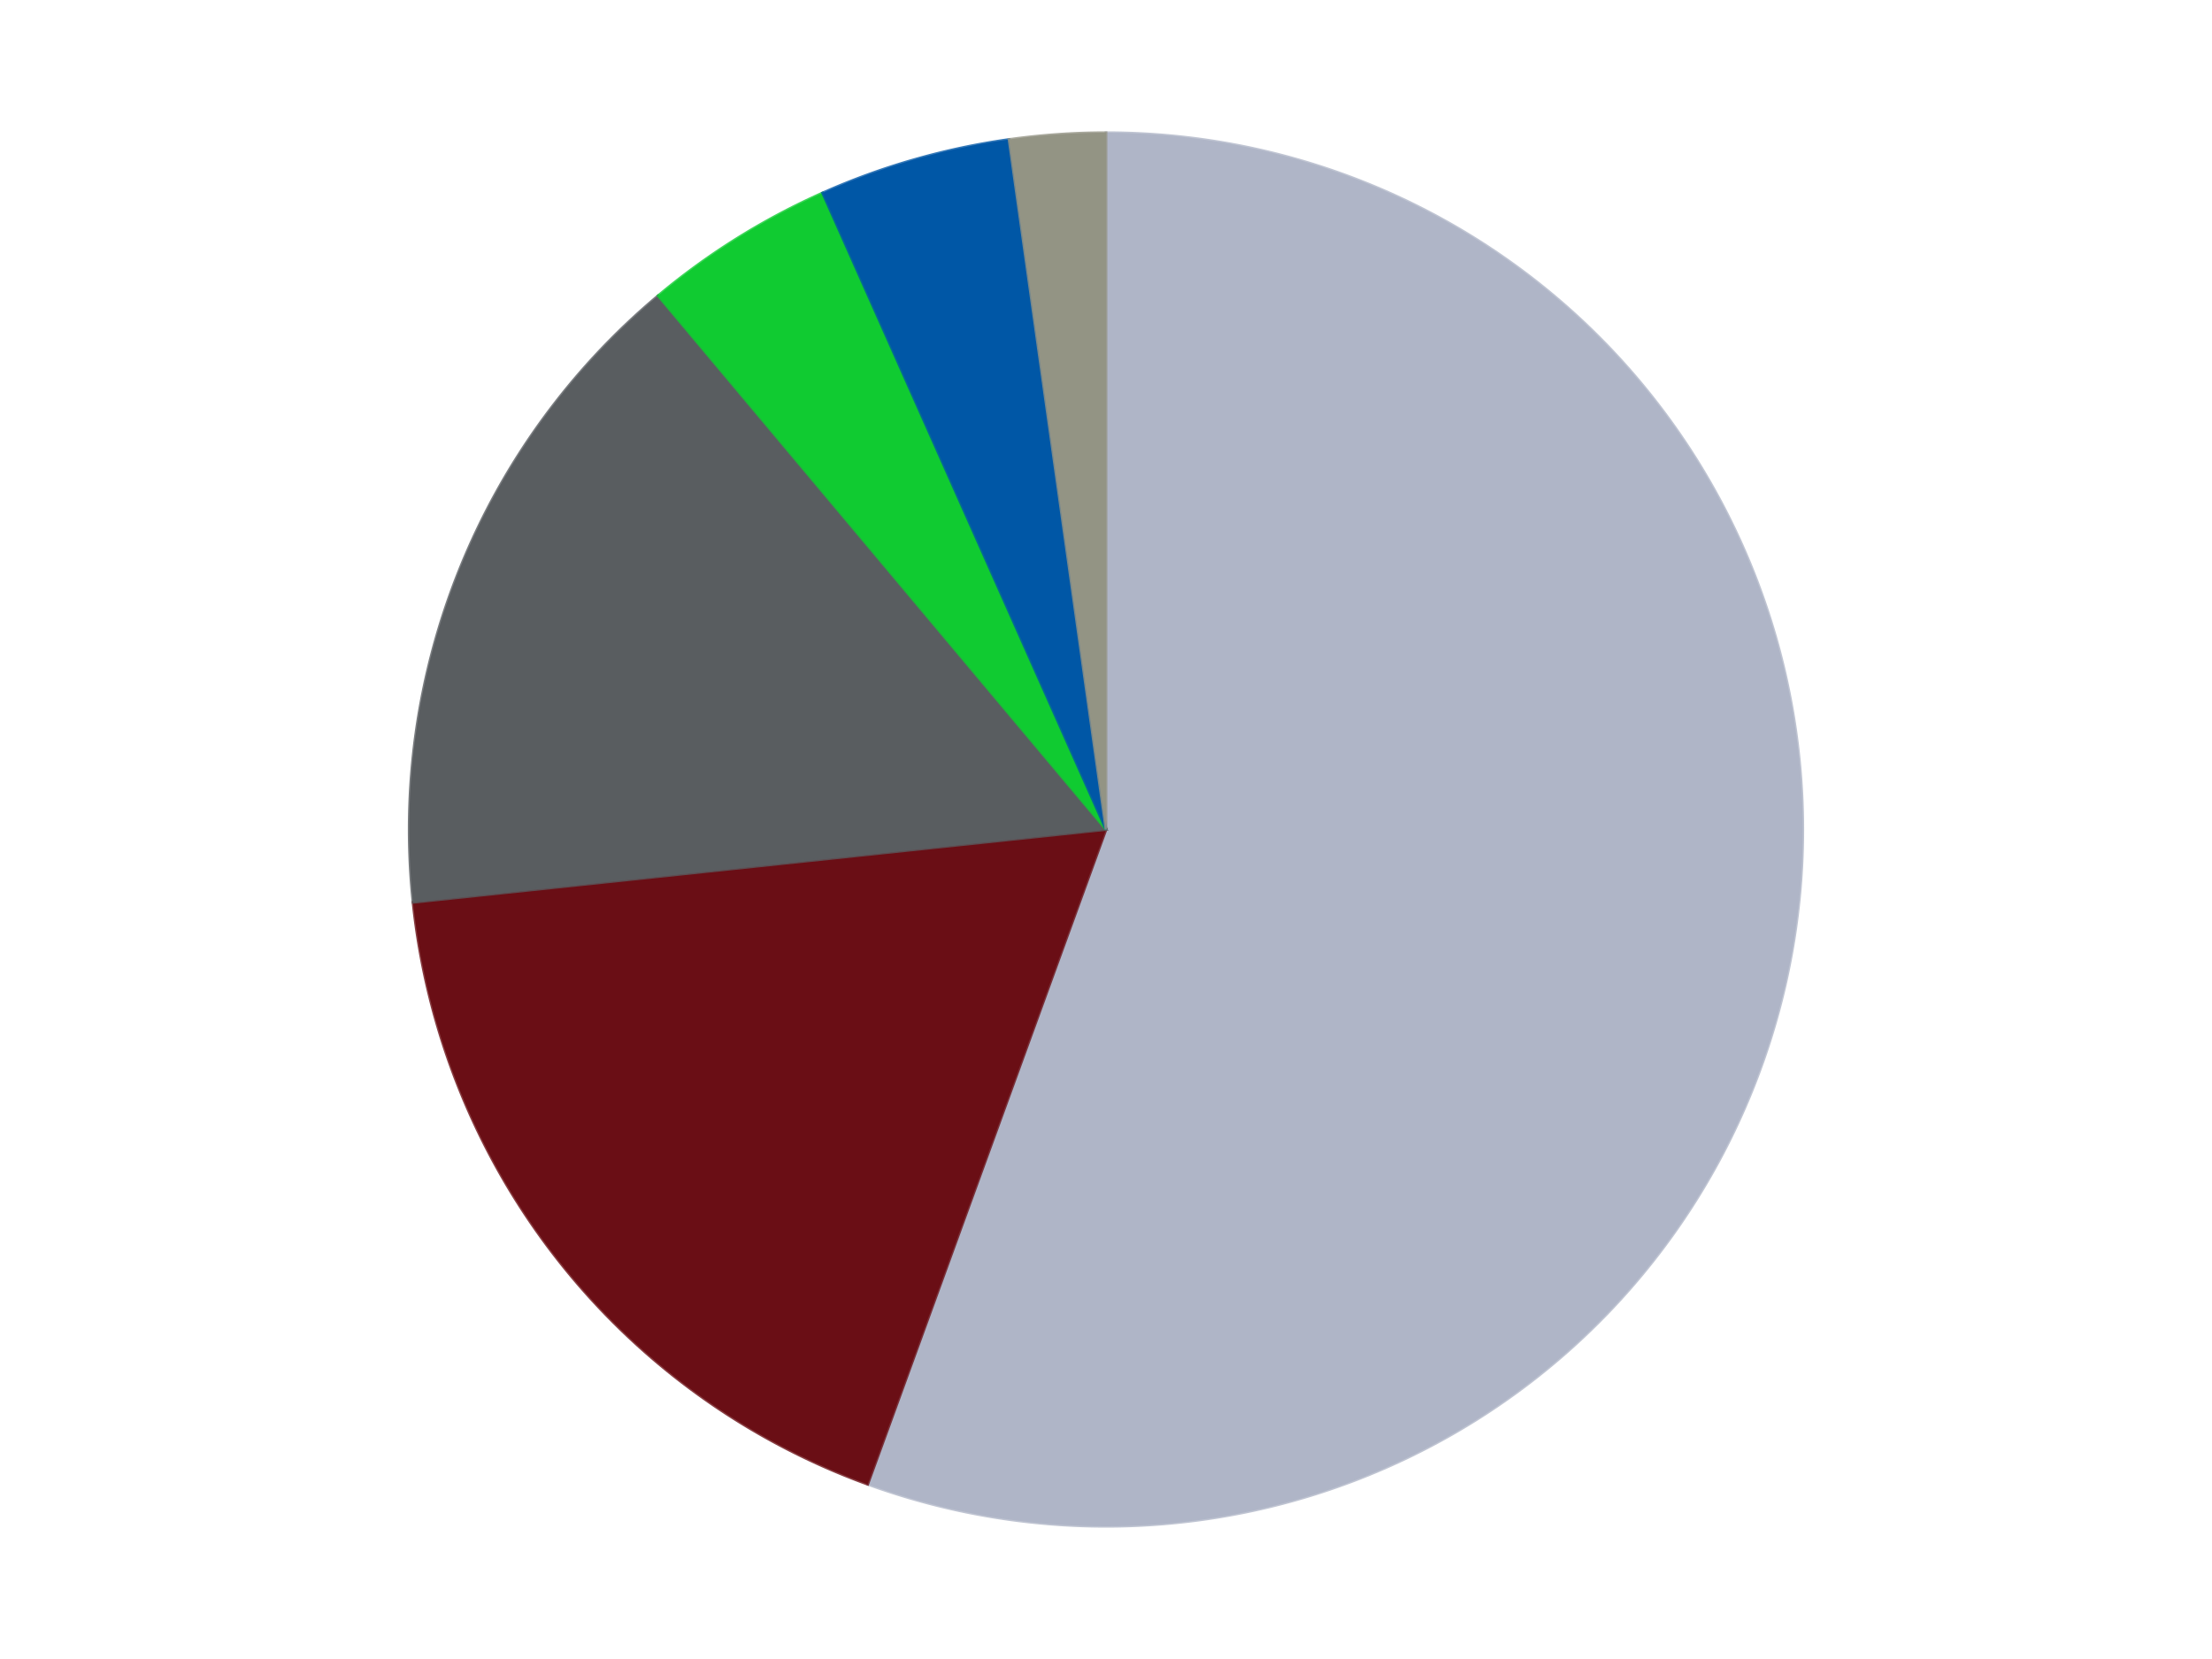 <?xml version='1.0' encoding='utf-8'?>
<svg xmlns="http://www.w3.org/2000/svg" xmlns:xlink="http://www.w3.org/1999/xlink" id="chart-beb9a7cb-2450-4635-a393-05323e4b1ab4" class="pygal-chart" viewBox="0 0 800 600"><!--Generated with pygal 3.0.4 (lxml) ©Kozea 2012-2016 on 2024-07-06--><!--http://pygal.org--><!--http://github.com/Kozea/pygal--><defs><style type="text/css">#chart-beb9a7cb-2450-4635-a393-05323e4b1ab4{-webkit-user-select:none;-webkit-font-smoothing:antialiased;font-family:Consolas,"Liberation Mono",Menlo,Courier,monospace}#chart-beb9a7cb-2450-4635-a393-05323e4b1ab4 .title{font-family:Consolas,"Liberation Mono",Menlo,Courier,monospace;font-size:16px}#chart-beb9a7cb-2450-4635-a393-05323e4b1ab4 .legends .legend text{font-family:Consolas,"Liberation Mono",Menlo,Courier,monospace;font-size:14px}#chart-beb9a7cb-2450-4635-a393-05323e4b1ab4 .axis text{font-family:Consolas,"Liberation Mono",Menlo,Courier,monospace;font-size:10px}#chart-beb9a7cb-2450-4635-a393-05323e4b1ab4 .axis text.major{font-family:Consolas,"Liberation Mono",Menlo,Courier,monospace;font-size:10px}#chart-beb9a7cb-2450-4635-a393-05323e4b1ab4 .text-overlay text.value{font-family:Consolas,"Liberation Mono",Menlo,Courier,monospace;font-size:16px}#chart-beb9a7cb-2450-4635-a393-05323e4b1ab4 .text-overlay text.label{font-family:Consolas,"Liberation Mono",Menlo,Courier,monospace;font-size:10px}#chart-beb9a7cb-2450-4635-a393-05323e4b1ab4 .tooltip{font-family:Consolas,"Liberation Mono",Menlo,Courier,monospace;font-size:14px}#chart-beb9a7cb-2450-4635-a393-05323e4b1ab4 text.no_data{font-family:Consolas,"Liberation Mono",Menlo,Courier,monospace;font-size:64px}
#chart-beb9a7cb-2450-4635-a393-05323e4b1ab4{background-color:transparent}#chart-beb9a7cb-2450-4635-a393-05323e4b1ab4 path,#chart-beb9a7cb-2450-4635-a393-05323e4b1ab4 line,#chart-beb9a7cb-2450-4635-a393-05323e4b1ab4 rect,#chart-beb9a7cb-2450-4635-a393-05323e4b1ab4 circle{-webkit-transition:150ms;-moz-transition:150ms;transition:150ms}#chart-beb9a7cb-2450-4635-a393-05323e4b1ab4 .graph &gt; .background{fill:transparent}#chart-beb9a7cb-2450-4635-a393-05323e4b1ab4 .plot &gt; .background{fill:transparent}#chart-beb9a7cb-2450-4635-a393-05323e4b1ab4 .graph{fill:rgba(0,0,0,.87)}#chart-beb9a7cb-2450-4635-a393-05323e4b1ab4 text.no_data{fill:rgba(0,0,0,1)}#chart-beb9a7cb-2450-4635-a393-05323e4b1ab4 .title{fill:rgba(0,0,0,1)}#chart-beb9a7cb-2450-4635-a393-05323e4b1ab4 .legends .legend text{fill:rgba(0,0,0,.87)}#chart-beb9a7cb-2450-4635-a393-05323e4b1ab4 .legends .legend:hover text{fill:rgba(0,0,0,1)}#chart-beb9a7cb-2450-4635-a393-05323e4b1ab4 .axis .line{stroke:rgba(0,0,0,1)}#chart-beb9a7cb-2450-4635-a393-05323e4b1ab4 .axis .guide.line{stroke:rgba(0,0,0,.54)}#chart-beb9a7cb-2450-4635-a393-05323e4b1ab4 .axis .major.line{stroke:rgba(0,0,0,.87)}#chart-beb9a7cb-2450-4635-a393-05323e4b1ab4 .axis text.major{fill:rgba(0,0,0,1)}#chart-beb9a7cb-2450-4635-a393-05323e4b1ab4 .axis.y .guides:hover .guide.line,#chart-beb9a7cb-2450-4635-a393-05323e4b1ab4 .line-graph .axis.x .guides:hover .guide.line,#chart-beb9a7cb-2450-4635-a393-05323e4b1ab4 .stackedline-graph .axis.x .guides:hover .guide.line,#chart-beb9a7cb-2450-4635-a393-05323e4b1ab4 .xy-graph .axis.x .guides:hover .guide.line{stroke:rgba(0,0,0,1)}#chart-beb9a7cb-2450-4635-a393-05323e4b1ab4 .axis .guides:hover text{fill:rgba(0,0,0,1)}#chart-beb9a7cb-2450-4635-a393-05323e4b1ab4 .reactive{fill-opacity:1.0;stroke-opacity:.8;stroke-width:1}#chart-beb9a7cb-2450-4635-a393-05323e4b1ab4 .ci{stroke:rgba(0,0,0,.87)}#chart-beb9a7cb-2450-4635-a393-05323e4b1ab4 .reactive.active,#chart-beb9a7cb-2450-4635-a393-05323e4b1ab4 .active .reactive{fill-opacity:0.6;stroke-opacity:.9;stroke-width:4}#chart-beb9a7cb-2450-4635-a393-05323e4b1ab4 .ci .reactive.active{stroke-width:1.5}#chart-beb9a7cb-2450-4635-a393-05323e4b1ab4 .series text{fill:rgba(0,0,0,1)}#chart-beb9a7cb-2450-4635-a393-05323e4b1ab4 .tooltip rect{fill:transparent;stroke:rgba(0,0,0,1);-webkit-transition:opacity 150ms;-moz-transition:opacity 150ms;transition:opacity 150ms}#chart-beb9a7cb-2450-4635-a393-05323e4b1ab4 .tooltip .label{fill:rgba(0,0,0,.87)}#chart-beb9a7cb-2450-4635-a393-05323e4b1ab4 .tooltip .label{fill:rgba(0,0,0,.87)}#chart-beb9a7cb-2450-4635-a393-05323e4b1ab4 .tooltip .legend{font-size:.8em;fill:rgba(0,0,0,.54)}#chart-beb9a7cb-2450-4635-a393-05323e4b1ab4 .tooltip .x_label{font-size:.6em;fill:rgba(0,0,0,1)}#chart-beb9a7cb-2450-4635-a393-05323e4b1ab4 .tooltip .xlink{font-size:.5em;text-decoration:underline}#chart-beb9a7cb-2450-4635-a393-05323e4b1ab4 .tooltip .value{font-size:1.5em}#chart-beb9a7cb-2450-4635-a393-05323e4b1ab4 .bound{font-size:.5em}#chart-beb9a7cb-2450-4635-a393-05323e4b1ab4 .max-value{font-size:.75em;fill:rgba(0,0,0,.54)}#chart-beb9a7cb-2450-4635-a393-05323e4b1ab4 .map-element{fill:transparent;stroke:rgba(0,0,0,.54) !important}#chart-beb9a7cb-2450-4635-a393-05323e4b1ab4 .map-element .reactive{fill-opacity:inherit;stroke-opacity:inherit}#chart-beb9a7cb-2450-4635-a393-05323e4b1ab4 .color-0,#chart-beb9a7cb-2450-4635-a393-05323e4b1ab4 .color-0 a:visited{stroke:#F44336;fill:#F44336}#chart-beb9a7cb-2450-4635-a393-05323e4b1ab4 .color-1,#chart-beb9a7cb-2450-4635-a393-05323e4b1ab4 .color-1 a:visited{stroke:#3F51B5;fill:#3F51B5}#chart-beb9a7cb-2450-4635-a393-05323e4b1ab4 .color-2,#chart-beb9a7cb-2450-4635-a393-05323e4b1ab4 .color-2 a:visited{stroke:#009688;fill:#009688}#chart-beb9a7cb-2450-4635-a393-05323e4b1ab4 .color-3,#chart-beb9a7cb-2450-4635-a393-05323e4b1ab4 .color-3 a:visited{stroke:#FFC107;fill:#FFC107}#chart-beb9a7cb-2450-4635-a393-05323e4b1ab4 .color-4,#chart-beb9a7cb-2450-4635-a393-05323e4b1ab4 .color-4 a:visited{stroke:#FF5722;fill:#FF5722}#chart-beb9a7cb-2450-4635-a393-05323e4b1ab4 .color-5,#chart-beb9a7cb-2450-4635-a393-05323e4b1ab4 .color-5 a:visited{stroke:#9C27B0;fill:#9C27B0}#chart-beb9a7cb-2450-4635-a393-05323e4b1ab4 .text-overlay .color-0 text{fill:black}#chart-beb9a7cb-2450-4635-a393-05323e4b1ab4 .text-overlay .color-1 text{fill:black}#chart-beb9a7cb-2450-4635-a393-05323e4b1ab4 .text-overlay .color-2 text{fill:black}#chart-beb9a7cb-2450-4635-a393-05323e4b1ab4 .text-overlay .color-3 text{fill:black}#chart-beb9a7cb-2450-4635-a393-05323e4b1ab4 .text-overlay .color-4 text{fill:black}#chart-beb9a7cb-2450-4635-a393-05323e4b1ab4 .text-overlay .color-5 text{fill:black}
#chart-beb9a7cb-2450-4635-a393-05323e4b1ab4 text.no_data{text-anchor:middle}#chart-beb9a7cb-2450-4635-a393-05323e4b1ab4 .guide.line{fill:none}#chart-beb9a7cb-2450-4635-a393-05323e4b1ab4 .centered{text-anchor:middle}#chart-beb9a7cb-2450-4635-a393-05323e4b1ab4 .title{text-anchor:middle}#chart-beb9a7cb-2450-4635-a393-05323e4b1ab4 .legends .legend text{fill-opacity:1}#chart-beb9a7cb-2450-4635-a393-05323e4b1ab4 .axis.x text{text-anchor:middle}#chart-beb9a7cb-2450-4635-a393-05323e4b1ab4 .axis.x:not(.web) text[transform]{text-anchor:start}#chart-beb9a7cb-2450-4635-a393-05323e4b1ab4 .axis.x:not(.web) text[transform].backwards{text-anchor:end}#chart-beb9a7cb-2450-4635-a393-05323e4b1ab4 .axis.y text{text-anchor:end}#chart-beb9a7cb-2450-4635-a393-05323e4b1ab4 .axis.y text[transform].backwards{text-anchor:start}#chart-beb9a7cb-2450-4635-a393-05323e4b1ab4 .axis.y2 text{text-anchor:start}#chart-beb9a7cb-2450-4635-a393-05323e4b1ab4 .axis.y2 text[transform].backwards{text-anchor:end}#chart-beb9a7cb-2450-4635-a393-05323e4b1ab4 .axis .guide.line{stroke-dasharray:4,4;stroke:black}#chart-beb9a7cb-2450-4635-a393-05323e4b1ab4 .axis .major.guide.line{stroke-dasharray:6,6;stroke:black}#chart-beb9a7cb-2450-4635-a393-05323e4b1ab4 .horizontal .axis.y .guide.line,#chart-beb9a7cb-2450-4635-a393-05323e4b1ab4 .horizontal .axis.y2 .guide.line,#chart-beb9a7cb-2450-4635-a393-05323e4b1ab4 .vertical .axis.x .guide.line{opacity:0}#chart-beb9a7cb-2450-4635-a393-05323e4b1ab4 .horizontal .axis.always_show .guide.line,#chart-beb9a7cb-2450-4635-a393-05323e4b1ab4 .vertical .axis.always_show .guide.line{opacity:1 !important}#chart-beb9a7cb-2450-4635-a393-05323e4b1ab4 .axis.y .guides:hover .guide.line,#chart-beb9a7cb-2450-4635-a393-05323e4b1ab4 .axis.y2 .guides:hover .guide.line,#chart-beb9a7cb-2450-4635-a393-05323e4b1ab4 .axis.x .guides:hover .guide.line{opacity:1}#chart-beb9a7cb-2450-4635-a393-05323e4b1ab4 .axis .guides:hover text{opacity:1}#chart-beb9a7cb-2450-4635-a393-05323e4b1ab4 .nofill{fill:none}#chart-beb9a7cb-2450-4635-a393-05323e4b1ab4 .subtle-fill{fill-opacity:.2}#chart-beb9a7cb-2450-4635-a393-05323e4b1ab4 .dot{stroke-width:1px;fill-opacity:1;stroke-opacity:1}#chart-beb9a7cb-2450-4635-a393-05323e4b1ab4 .dot.active{stroke-width:5px}#chart-beb9a7cb-2450-4635-a393-05323e4b1ab4 .dot.negative{fill:transparent}#chart-beb9a7cb-2450-4635-a393-05323e4b1ab4 text,#chart-beb9a7cb-2450-4635-a393-05323e4b1ab4 tspan{stroke:none !important}#chart-beb9a7cb-2450-4635-a393-05323e4b1ab4 .series text.active{opacity:1}#chart-beb9a7cb-2450-4635-a393-05323e4b1ab4 .tooltip rect{fill-opacity:.95;stroke-width:.5}#chart-beb9a7cb-2450-4635-a393-05323e4b1ab4 .tooltip text{fill-opacity:1}#chart-beb9a7cb-2450-4635-a393-05323e4b1ab4 .showable{visibility:hidden}#chart-beb9a7cb-2450-4635-a393-05323e4b1ab4 .showable.shown{visibility:visible}#chart-beb9a7cb-2450-4635-a393-05323e4b1ab4 .gauge-background{fill:rgba(229,229,229,1);stroke:none}#chart-beb9a7cb-2450-4635-a393-05323e4b1ab4 .bg-lines{stroke:transparent;stroke-width:2px}</style><script type="text/javascript">window.pygal = window.pygal || {};window.pygal.config = window.pygal.config || {};window.pygal.config['beb9a7cb-2450-4635-a393-05323e4b1ab4'] = {"allow_interruptions": false, "box_mode": "extremes", "classes": ["pygal-chart"], "css": ["file://style.css", "file://graph.css"], "defs": [], "disable_xml_declaration": false, "dots_size": 2.5, "dynamic_print_values": false, "explicit_size": false, "fill": false, "force_uri_protocol": "https", "formatter": null, "half_pie": false, "height": 600, "include_x_axis": false, "inner_radius": 0, "interpolate": null, "interpolation_parameters": {}, "interpolation_precision": 250, "inverse_y_axis": false, "js": ["//kozea.github.io/pygal.js/2.0.x/pygal-tooltips.min.js"], "legend_at_bottom": false, "legend_at_bottom_columns": null, "legend_box_size": 12, "logarithmic": false, "margin": 20, "margin_bottom": null, "margin_left": null, "margin_right": null, "margin_top": null, "max_scale": 16, "min_scale": 4, "missing_value_fill_truncation": "x", "no_data_text": "No data", "no_prefix": false, "order_min": null, "pretty_print": false, "print_labels": false, "print_values": false, "print_values_position": "center", "print_zeroes": true, "range": null, "rounded_bars": null, "secondary_range": null, "show_dots": true, "show_legend": false, "show_minor_x_labels": true, "show_minor_y_labels": true, "show_only_major_dots": false, "show_x_guides": false, "show_x_labels": true, "show_y_guides": true, "show_y_labels": true, "spacing": 10, "stack_from_top": false, "strict": false, "stroke": true, "stroke_style": null, "style": {"background": "transparent", "ci_colors": [], "colors": ["#F44336", "#3F51B5", "#009688", "#FFC107", "#FF5722", "#9C27B0", "#03A9F4", "#8BC34A", "#FF9800", "#E91E63", "#2196F3", "#4CAF50", "#FFEB3B", "#673AB7", "#00BCD4", "#CDDC39", "#9E9E9E", "#607D8B"], "dot_opacity": "1", "font_family": "Consolas, \"Liberation Mono\", Menlo, Courier, monospace", "foreground": "rgba(0, 0, 0, .87)", "foreground_strong": "rgba(0, 0, 0, 1)", "foreground_subtle": "rgba(0, 0, 0, .54)", "guide_stroke_color": "black", "guide_stroke_dasharray": "4,4", "label_font_family": "Consolas, \"Liberation Mono\", Menlo, Courier, monospace", "label_font_size": 10, "legend_font_family": "Consolas, \"Liberation Mono\", Menlo, Courier, monospace", "legend_font_size": 14, "major_guide_stroke_color": "black", "major_guide_stroke_dasharray": "6,6", "major_label_font_family": "Consolas, \"Liberation Mono\", Menlo, Courier, monospace", "major_label_font_size": 10, "no_data_font_family": "Consolas, \"Liberation Mono\", Menlo, Courier, monospace", "no_data_font_size": 64, "opacity": "1.0", "opacity_hover": "0.6", "plot_background": "transparent", "stroke_opacity": ".8", "stroke_opacity_hover": ".9", "stroke_width": "1", "stroke_width_hover": "4", "title_font_family": "Consolas, \"Liberation Mono\", Menlo, Courier, monospace", "title_font_size": 16, "tooltip_font_family": "Consolas, \"Liberation Mono\", Menlo, Courier, monospace", "tooltip_font_size": 14, "transition": "150ms", "value_background": "rgba(229, 229, 229, 1)", "value_colors": [], "value_font_family": "Consolas, \"Liberation Mono\", Menlo, Courier, monospace", "value_font_size": 16, "value_label_font_family": "Consolas, \"Liberation Mono\", Menlo, Courier, monospace", "value_label_font_size": 10}, "title": null, "tooltip_border_radius": 0, "tooltip_fancy_mode": true, "truncate_label": null, "truncate_legend": null, "width": 800, "x_label_rotation": 0, "x_labels": null, "x_labels_major": null, "x_labels_major_count": null, "x_labels_major_every": null, "x_title": null, "xrange": null, "y_label_rotation": 0, "y_labels": null, "y_labels_major": null, "y_labels_major_count": null, "y_labels_major_every": null, "y_title": null, "zero": 0, "legends": ["Light Bluish Gray", "Dark Red", "Dark Bluish Gray", "Trans-Bright Green", "Blue", "Trans-Black"]}</script><script type="text/javascript" xlink:href="https://kozea.github.io/pygal.js/2.0.x/pygal-tooltips.min.js"/></defs><title>Pygal</title><g class="graph pie-graph vertical"><rect x="0" y="0" width="800" height="600" class="background"/><g transform="translate(20, 20)" class="plot"><rect x="0" y="0" width="760" height="560" class="background"/><g class="series serie-0 color-0"><g class="slices"><g class="slice" style="fill: #AFB5C7; stroke: #AFB5C7"><path d="M380 28 A252 252 0 1 1 293.811 516.803 L380 280 A0 0 0 1 0 380 280 z" class="slice reactive tooltip-trigger"/><desc class="value">25</desc><desc class="x centered">504.08577687953823</desc><desc class="y centered">301.87967038603324</desc></g></g></g><g class="series serie-1 color-1"><g class="slices"><g class="slice" style="fill: #6A0E15; stroke: #6A0E15"><path d="M293.811 516.803 A252 252 0 0 1 129.38 306.341 L380 280 A0 0 0 0 0 380 280 z" class="slice reactive tooltip-trigger"/><desc class="value">8</desc><desc class="x centered">280.710645045553</desc><desc class="y centered">357.5733458910329</desc></g></g></g><g class="series serie-2 color-2"><g class="slices"><g class="slice" style="fill: #595D60; stroke: #595D60"><path d="M129.38 306.341 A252 252 0 0 1 218.018 86.957 L380 280 A0 0 0 0 0 380 280 z" class="slice reactive tooltip-trigger"/><desc class="value">7</desc><desc class="x centered">263.17483432458476</desc><desc class="y centered">232.79956922959508</desc></g></g></g><g class="series serie-3 color-3"><g class="slices"><g class="slice" style="fill: #10Cb31; stroke: #10Cb31"><path d="M218.018 86.957 A252 252 0 0 1 277.502 49.787 L380 280 A0 0 0 0 0 380 280 z" class="slice reactive tooltip-trigger"/><desc class="value">2</desc><desc class="x centered">313.23017270661626</desc><desc class="y centered">173.14593988429027</desc></g></g></g><g class="series serie-4 color-4"><g class="slices"><g class="slice" style="fill: #0057A6; stroke: #0057A6"><path d="M277.502 49.787 A252 252 0 0 1 344.928 30.452 L380 280 A0 0 0 0 0 380 280 z" class="slice reactive tooltip-trigger"/><desc class="value">2</desc><desc class="x centered">345.2696931670582</desc><desc class="y centered">158.8810263117718</desc></g></g></g><g class="series serie-5 color-5"><g class="slices"><g class="slice" style="fill: #939484; stroke: #939484"><path d="M344.928 30.452 A252 252 0 0 1 380 28 L380 280 A0 0 0 0 0 380 280 z" class="slice reactive tooltip-trigger"/><desc class="value">1</desc><desc class="x centered">371.2106843082404</desc><desc class="y centered">154.30692966726212</desc></g></g></g></g><g class="titles"/><g transform="translate(20, 20)" class="plot overlay"><g class="series serie-0 color-0"/><g class="series serie-1 color-1"/><g class="series serie-2 color-2"/><g class="series serie-3 color-3"/><g class="series serie-4 color-4"/><g class="series serie-5 color-5"/></g><g transform="translate(20, 20)" class="plot text-overlay"><g class="series serie-0 color-0"/><g class="series serie-1 color-1"/><g class="series serie-2 color-2"/><g class="series serie-3 color-3"/><g class="series serie-4 color-4"/><g class="series serie-5 color-5"/></g><g transform="translate(20, 20)" class="plot tooltip-overlay"><g transform="translate(0 0)" style="opacity: 0" class="tooltip"><rect rx="0" ry="0" width="0" height="0" class="tooltip-box"/><g class="text"/></g></g></g></svg>
